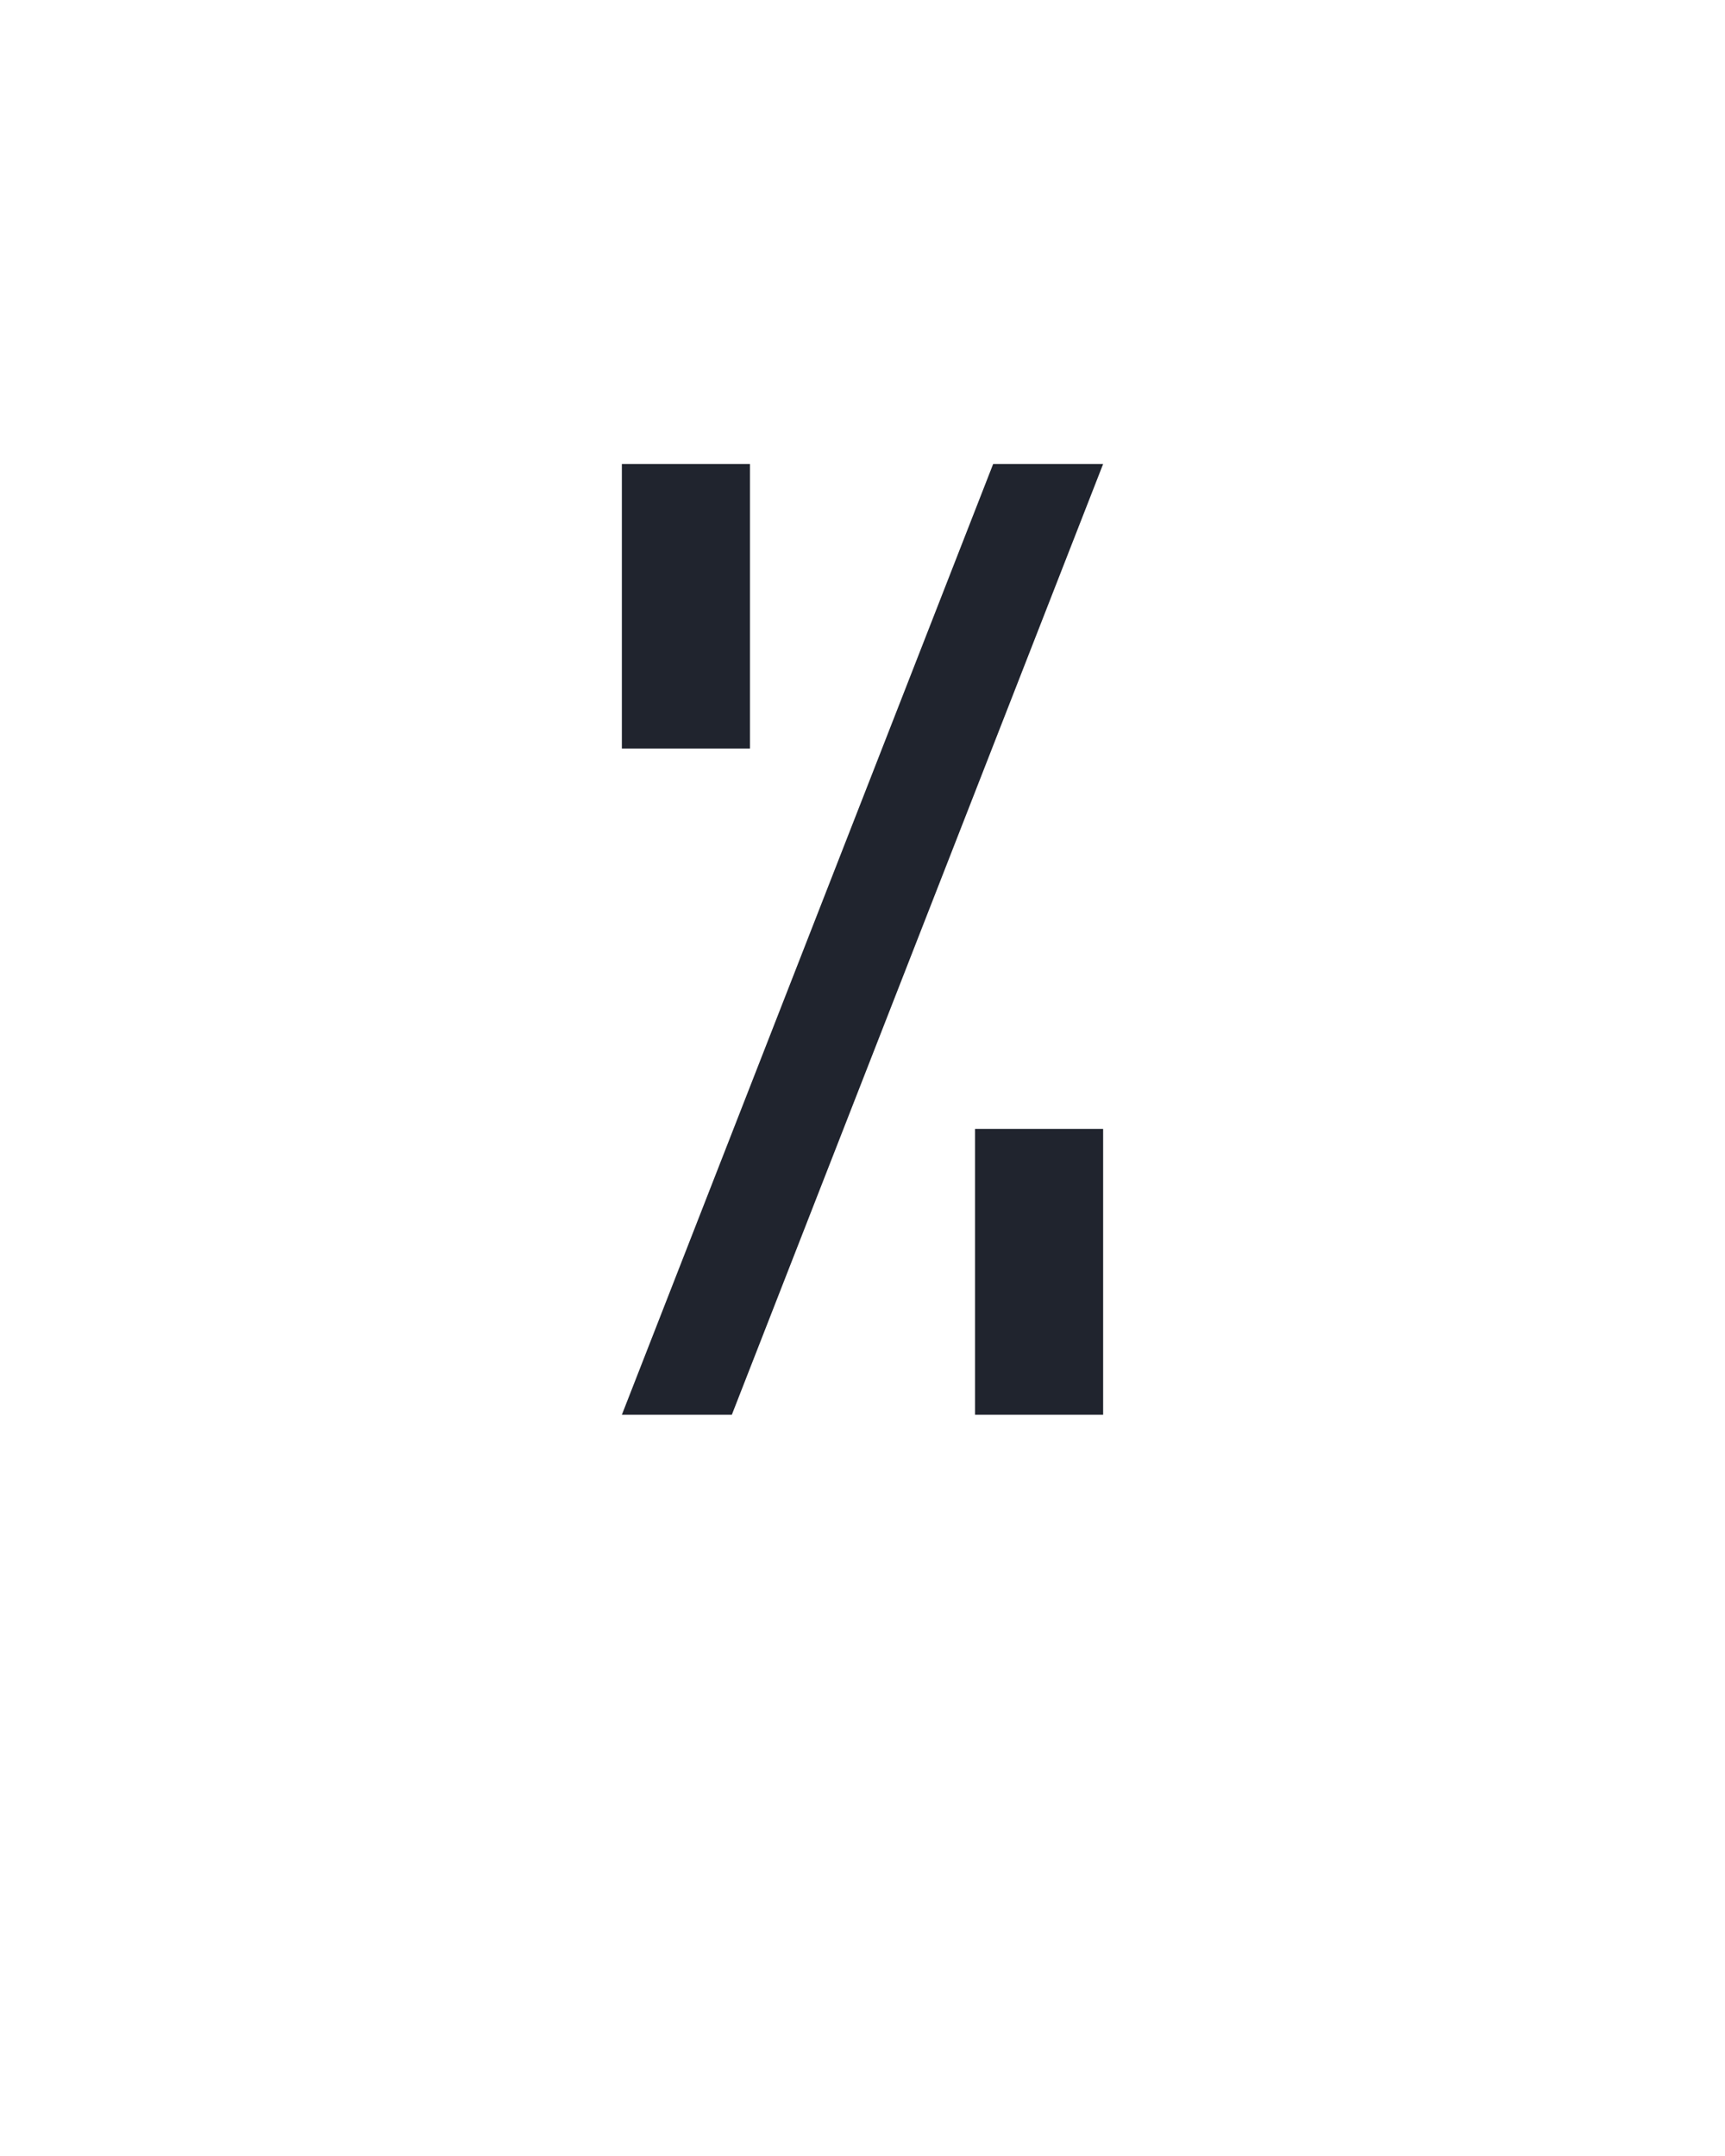 <?xml version="1.0" encoding="UTF-8" standalone="no"?>
<svg height="160" viewBox="0 0 128 160" width="128" xmlns="http://www.w3.org/2000/svg">
<defs>
<path d="M 64 -515 L 64 -735 L 163 -735 L 163 -515 Z M 64 0 L 351 -735 L 436 -735 L 149 0 Z M 337 0 L 337 -221 L 436 -221 L 436 0 Z " id="path1"/>
</defs>
<g>
<g data-source-text="%" fill="#20242e" transform="translate(40 104.992) rotate(0) scale(0.096)">
<use href="#path1" transform="translate(0 0)"/>
</g>
</g>
</svg>